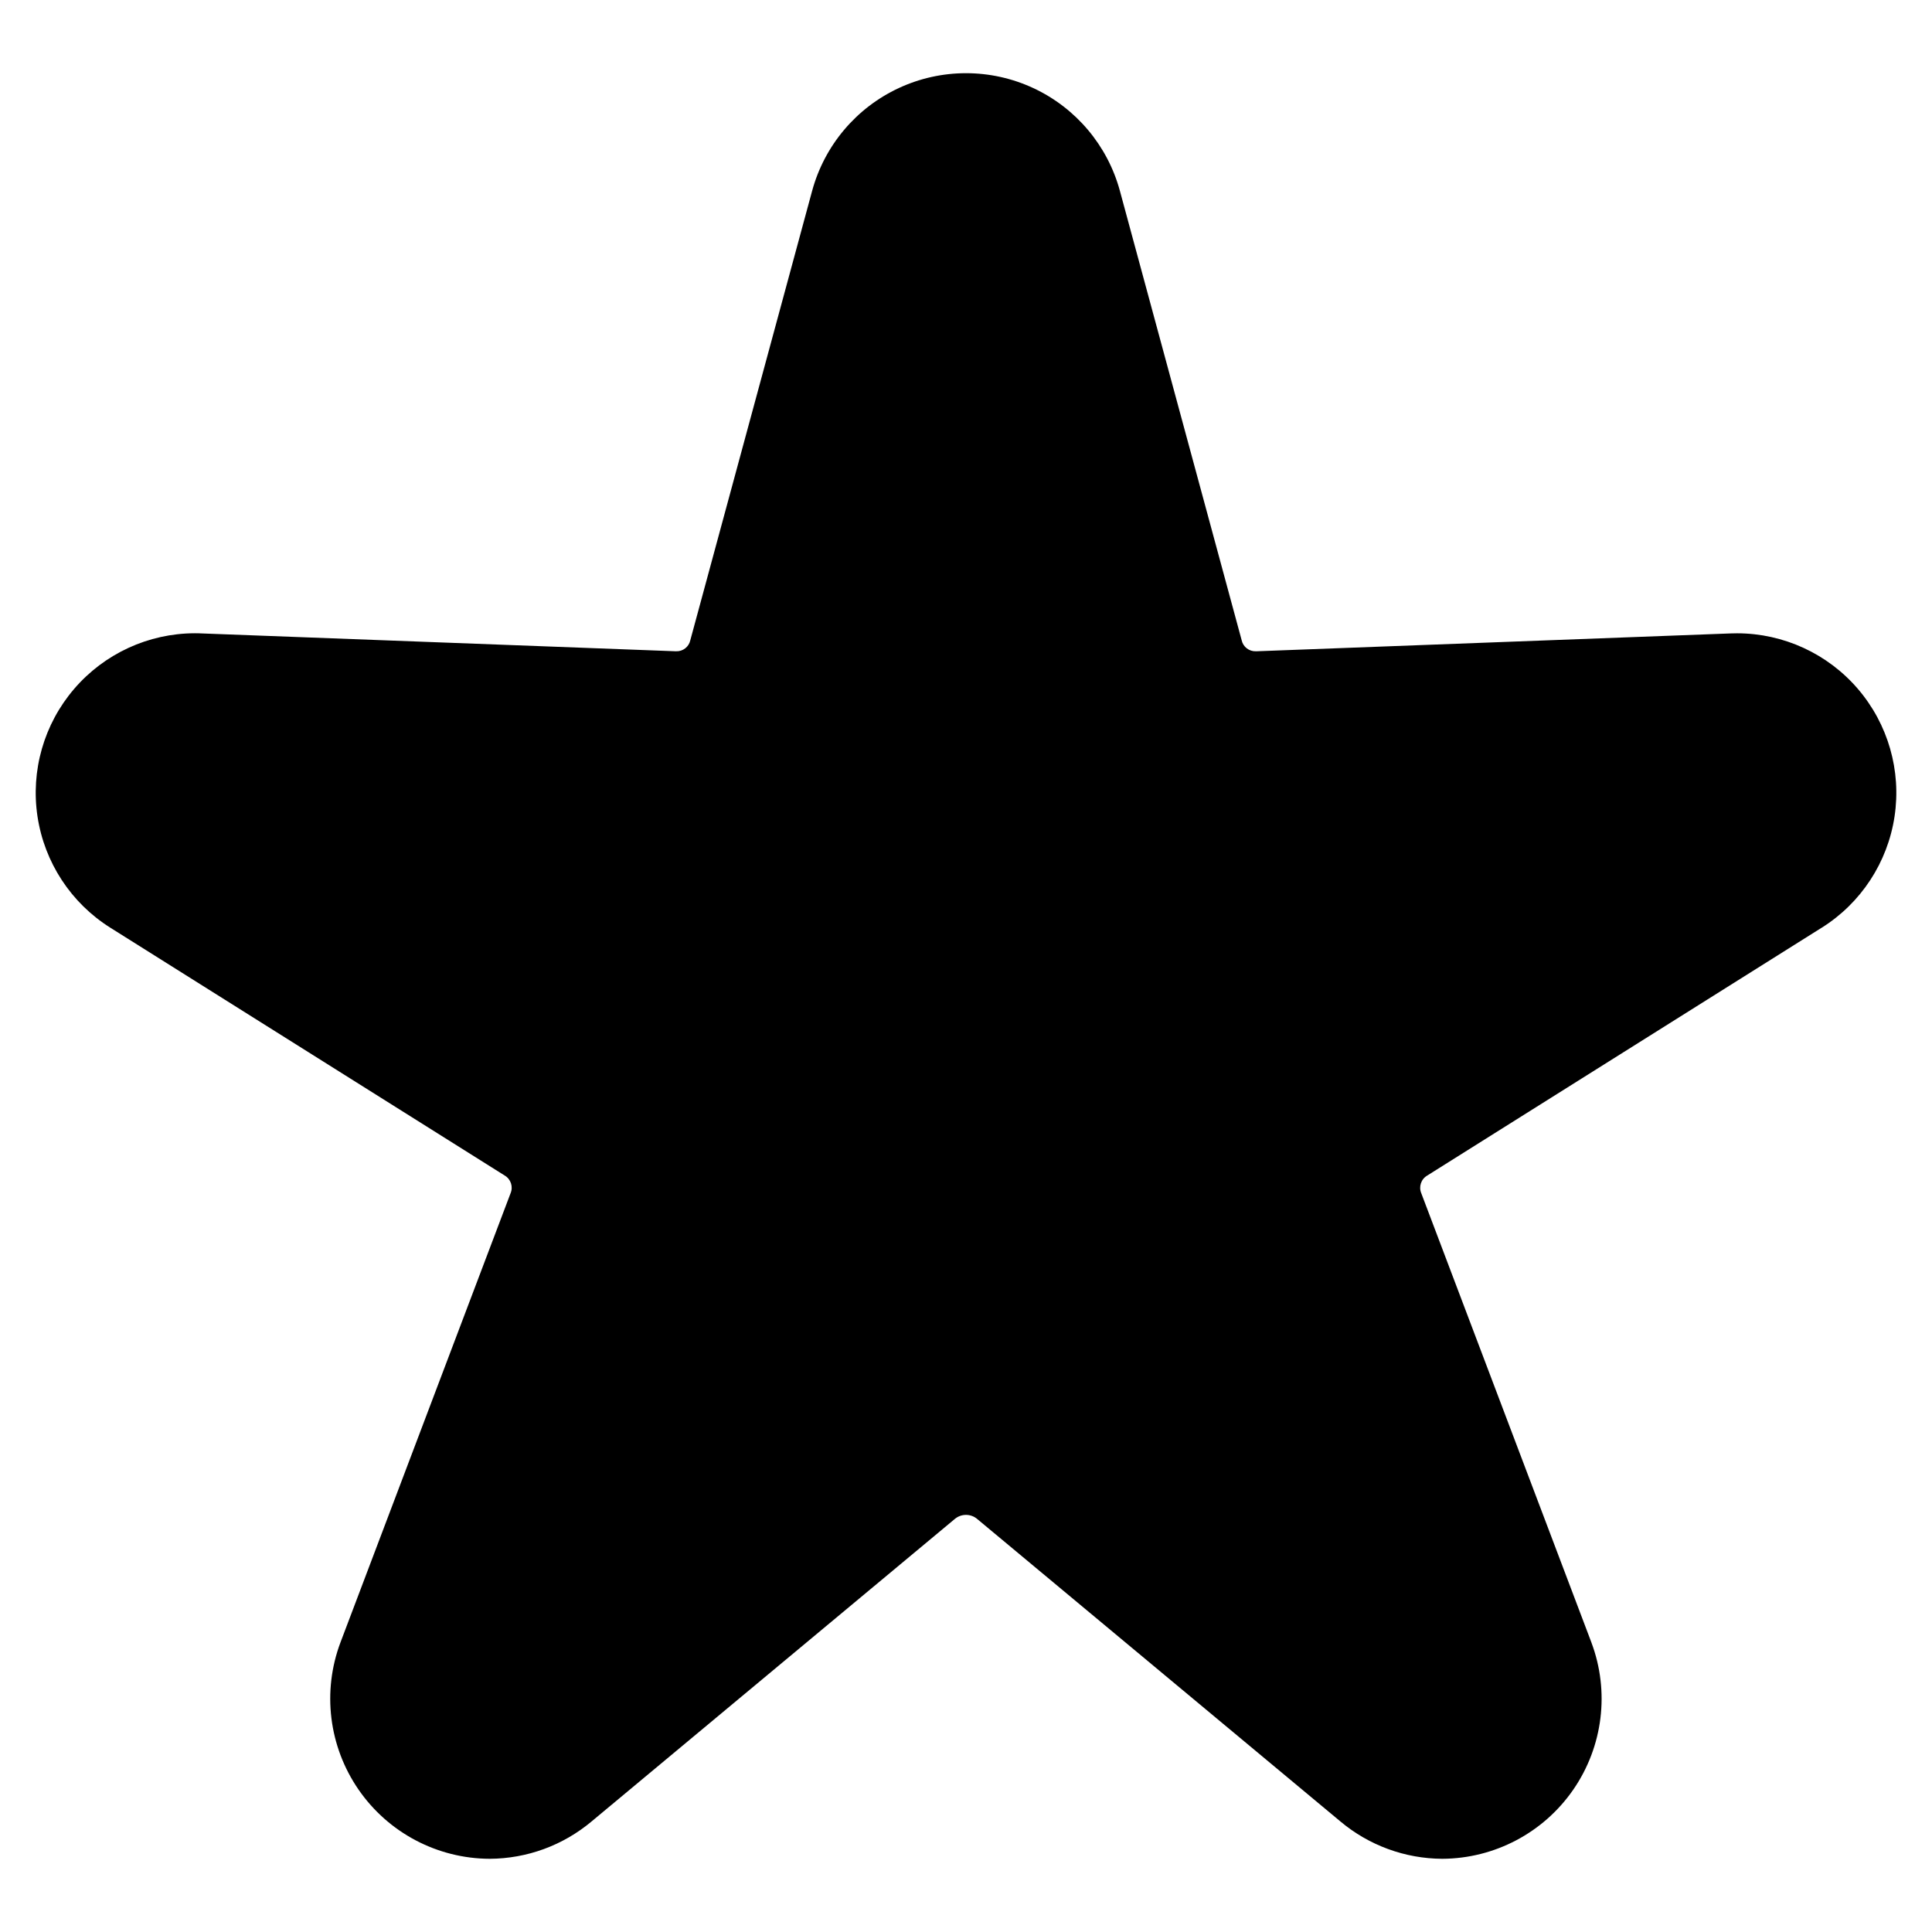 <?xml version="1.0" encoding="UTF-8"?>
<!-- Uploaded to: ICON Repo, www.svgrepo.com, Generator: ICON Repo Mixer Tools -->
<svg fill="#000000" width="800px" height="800px" version="1.1" viewBox="144 144 512 512" xmlns="http://www.w3.org/2000/svg">
 <path d="m626.77 389.85-104.52 65.672c-1.645 0.941-2.328 2.965-1.59 4.711l45.078 119.03h-0.004c4.883 12.996 3.094 27.559-4.785 38.988-7.879 11.43-20.852 18.285-34.734 18.348-9.879-0.047-19.43-3.551-26.996-9.898l-96.199-80.113c-1.73-1.504-4.309-1.504-6.043 0l-96.203 80.113c-7.566 6.348-17.113 9.852-26.992 9.898-13.895-0.051-26.879-6.902-34.766-18.34s-9.676-26.008-4.785-39.012l45.078-119.03c0.734-1.746 0.051-3.769-1.594-4.711l-104.48-65.656c-10.406-6.539-17.449-17.289-19.293-29.445-1.84-12.156 1.703-24.508 9.707-33.84 8.004-9.332 19.672-14.715 31.965-14.746 0.562 0 1.125 0 1.691 0.039l125.69 4.731h0.184c1.789 0.074 3.371-1.145 3.754-2.898l32.289-119.1c3.266-12.027 11.668-22 22.965-27.254 11.297-5.254 24.34-5.254 35.637 0s19.703 15.227 22.965 27.254l32.277 119.11h-0.004c0.395 1.746 1.98 2.961 3.766 2.891h0.18l125.69-4.731c0.531 0 1.109-0.031 1.66-0.031 12.301 0.016 23.98 5.391 31.992 14.719 8.012 9.332 11.562 21.688 9.723 33.848-1.836 12.16-8.883 22.918-19.297 29.457z"/>
</svg>